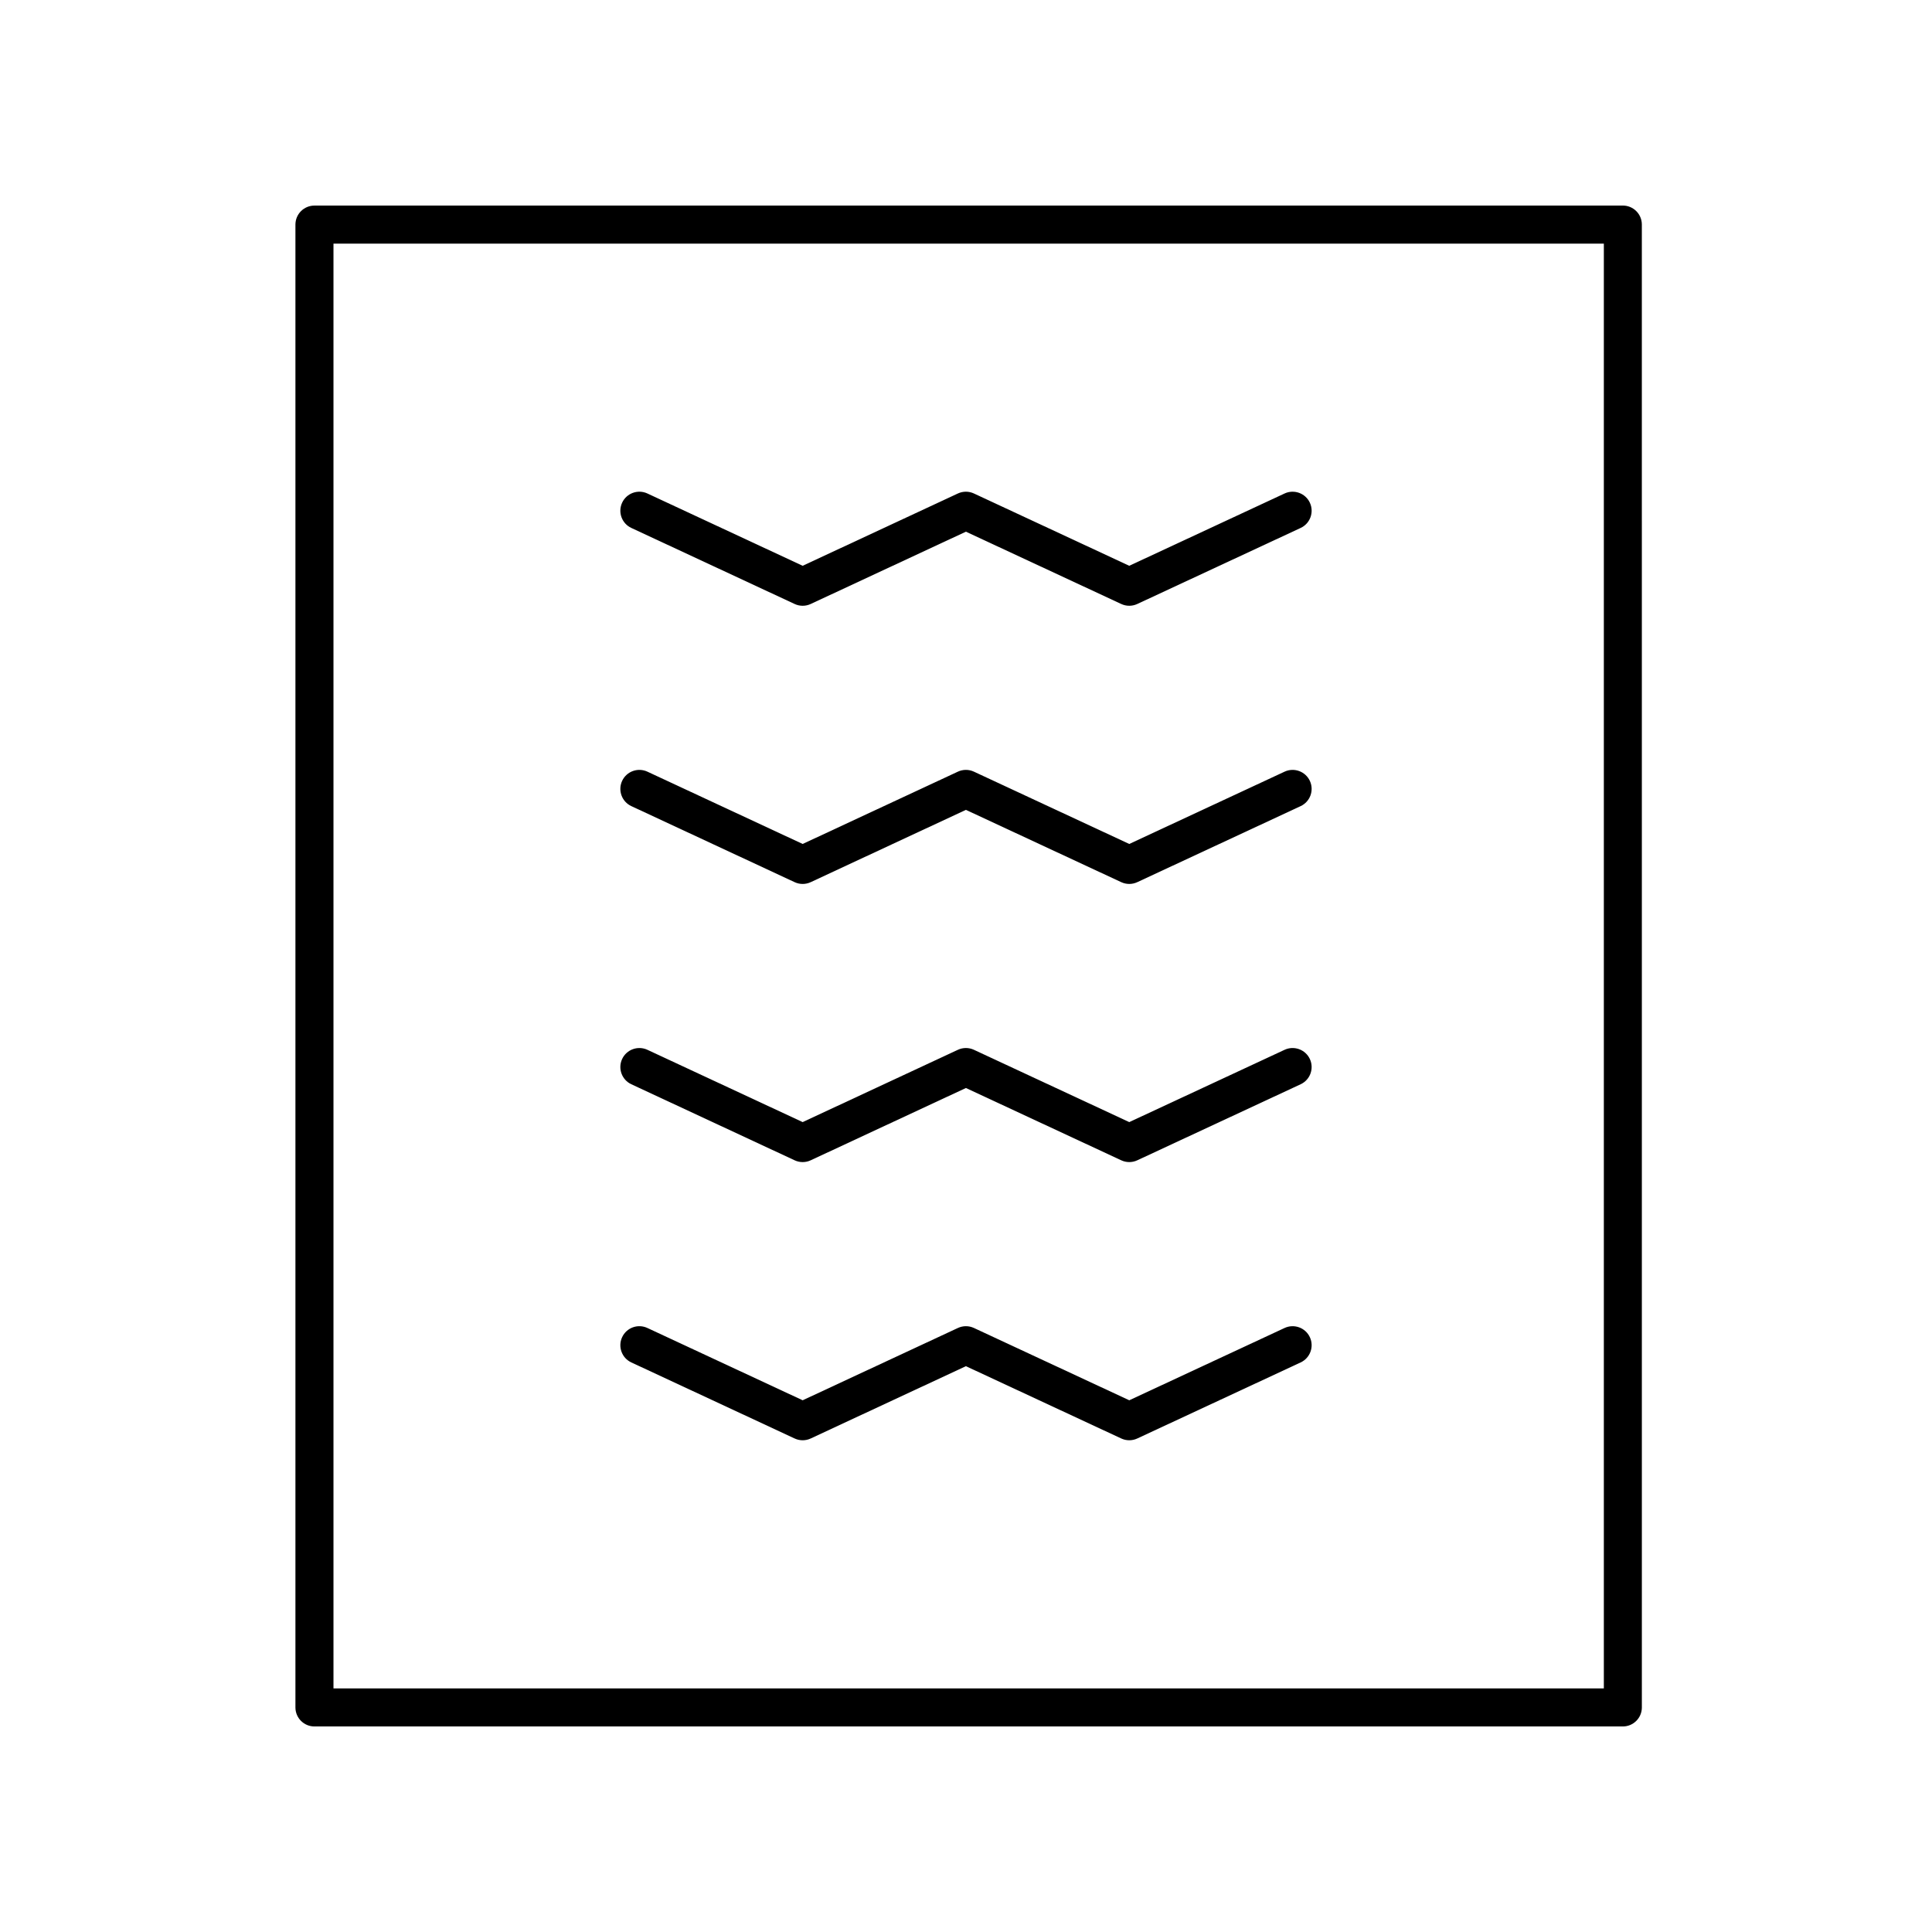 <?xml version="1.0" encoding="UTF-8"?>
<!-- Uploaded to: ICON Repo, www.iconrepo.com, Generator: ICON Repo Mixer Tools -->
<svg fill="#000000" width="800px" height="800px" version="1.1" viewBox="144 144 512 512" xmlns="http://www.w3.org/2000/svg">
 <g>
  <path d="m574.07 198.48h-346.74c-2.781 0-5.039 2.254-5.039 5.039v392.97c0 2.785 2.254 5.039 5.039 5.039h346.74c2.781 0 5.039-2.254 5.039-5.039l-0.004-392.98c0-2.785-2.254-5.035-5.039-5.035zm-5.035 392.97h-336.66v-382.89h336.66z"/>
  <path d="m311.31 283.91 43.277 20.152c0.676 0.316 1.402 0.473 2.129 0.473 0.727 0 1.453-0.156 2.129-0.473l41.133-19.16 41.164 19.16c1.348 0.629 2.902 0.629 4.25 0l43.293-20.152c2.523-1.172 3.617-4.168 2.441-6.691-1.176-2.523-4.18-3.609-6.695-2.441l-41.164 19.16-41.164-19.16c-1.348-0.629-2.906-0.629-4.254 0l-41.133 19.16-41.148-19.16c-2.523-1.172-5.519-0.082-6.695 2.441-1.176 2.519-0.082 5.523 2.438 6.691z"/>
  <path d="m311.31 357.63 43.277 20.152c0.676 0.316 1.402 0.473 2.129 0.473 0.727 0 1.453-0.156 2.129-0.473l41.133-19.16 41.164 19.16c1.348 0.629 2.902 0.629 4.25 0l43.293-20.152c2.523-1.172 3.617-4.168 2.441-6.691-1.176-2.523-4.18-3.606-6.695-2.441l-41.164 19.16-41.164-19.16c-1.348-0.629-2.906-0.629-4.254 0l-41.133 19.16-41.148-19.16c-2.523-1.168-5.519-0.082-6.695 2.441-1.176 2.519-0.082 5.519 2.438 6.691z"/>
  <path d="m311.31 431.34 43.277 20.152c0.676 0.316 1.402 0.473 2.129 0.473 0.727 0 1.453-0.156 2.129-0.473l41.133-19.16 41.164 19.16c1.348 0.629 2.902 0.629 4.25 0l43.293-20.152c2.523-1.172 3.617-4.168 2.441-6.691-1.176-2.523-4.18-3.606-6.695-2.441l-41.164 19.16-41.164-19.16c-1.348-0.629-2.906-0.629-4.254 0l-41.133 19.16-41.148-19.16c-2.523-1.168-5.519-0.082-6.695 2.441-1.176 2.519-0.082 5.519 2.438 6.691z"/>
  <path d="m311.31 505.06 43.277 20.152c0.676 0.316 1.402 0.473 2.129 0.473 0.727 0 1.453-0.156 2.129-0.473l41.133-19.16 41.164 19.16c1.348 0.629 2.902 0.629 4.25 0l43.293-20.152c2.523-1.172 3.617-4.168 2.441-6.691-1.176-2.527-4.18-3.609-6.695-2.441l-41.16 19.16-41.164-19.16c-1.348-0.629-2.906-0.629-4.254 0l-41.137 19.16-41.148-19.16c-2.523-1.172-5.519-0.09-6.695 2.441-1.176 2.519-0.082 5.523 2.438 6.691z"/>
 </g>
</svg>